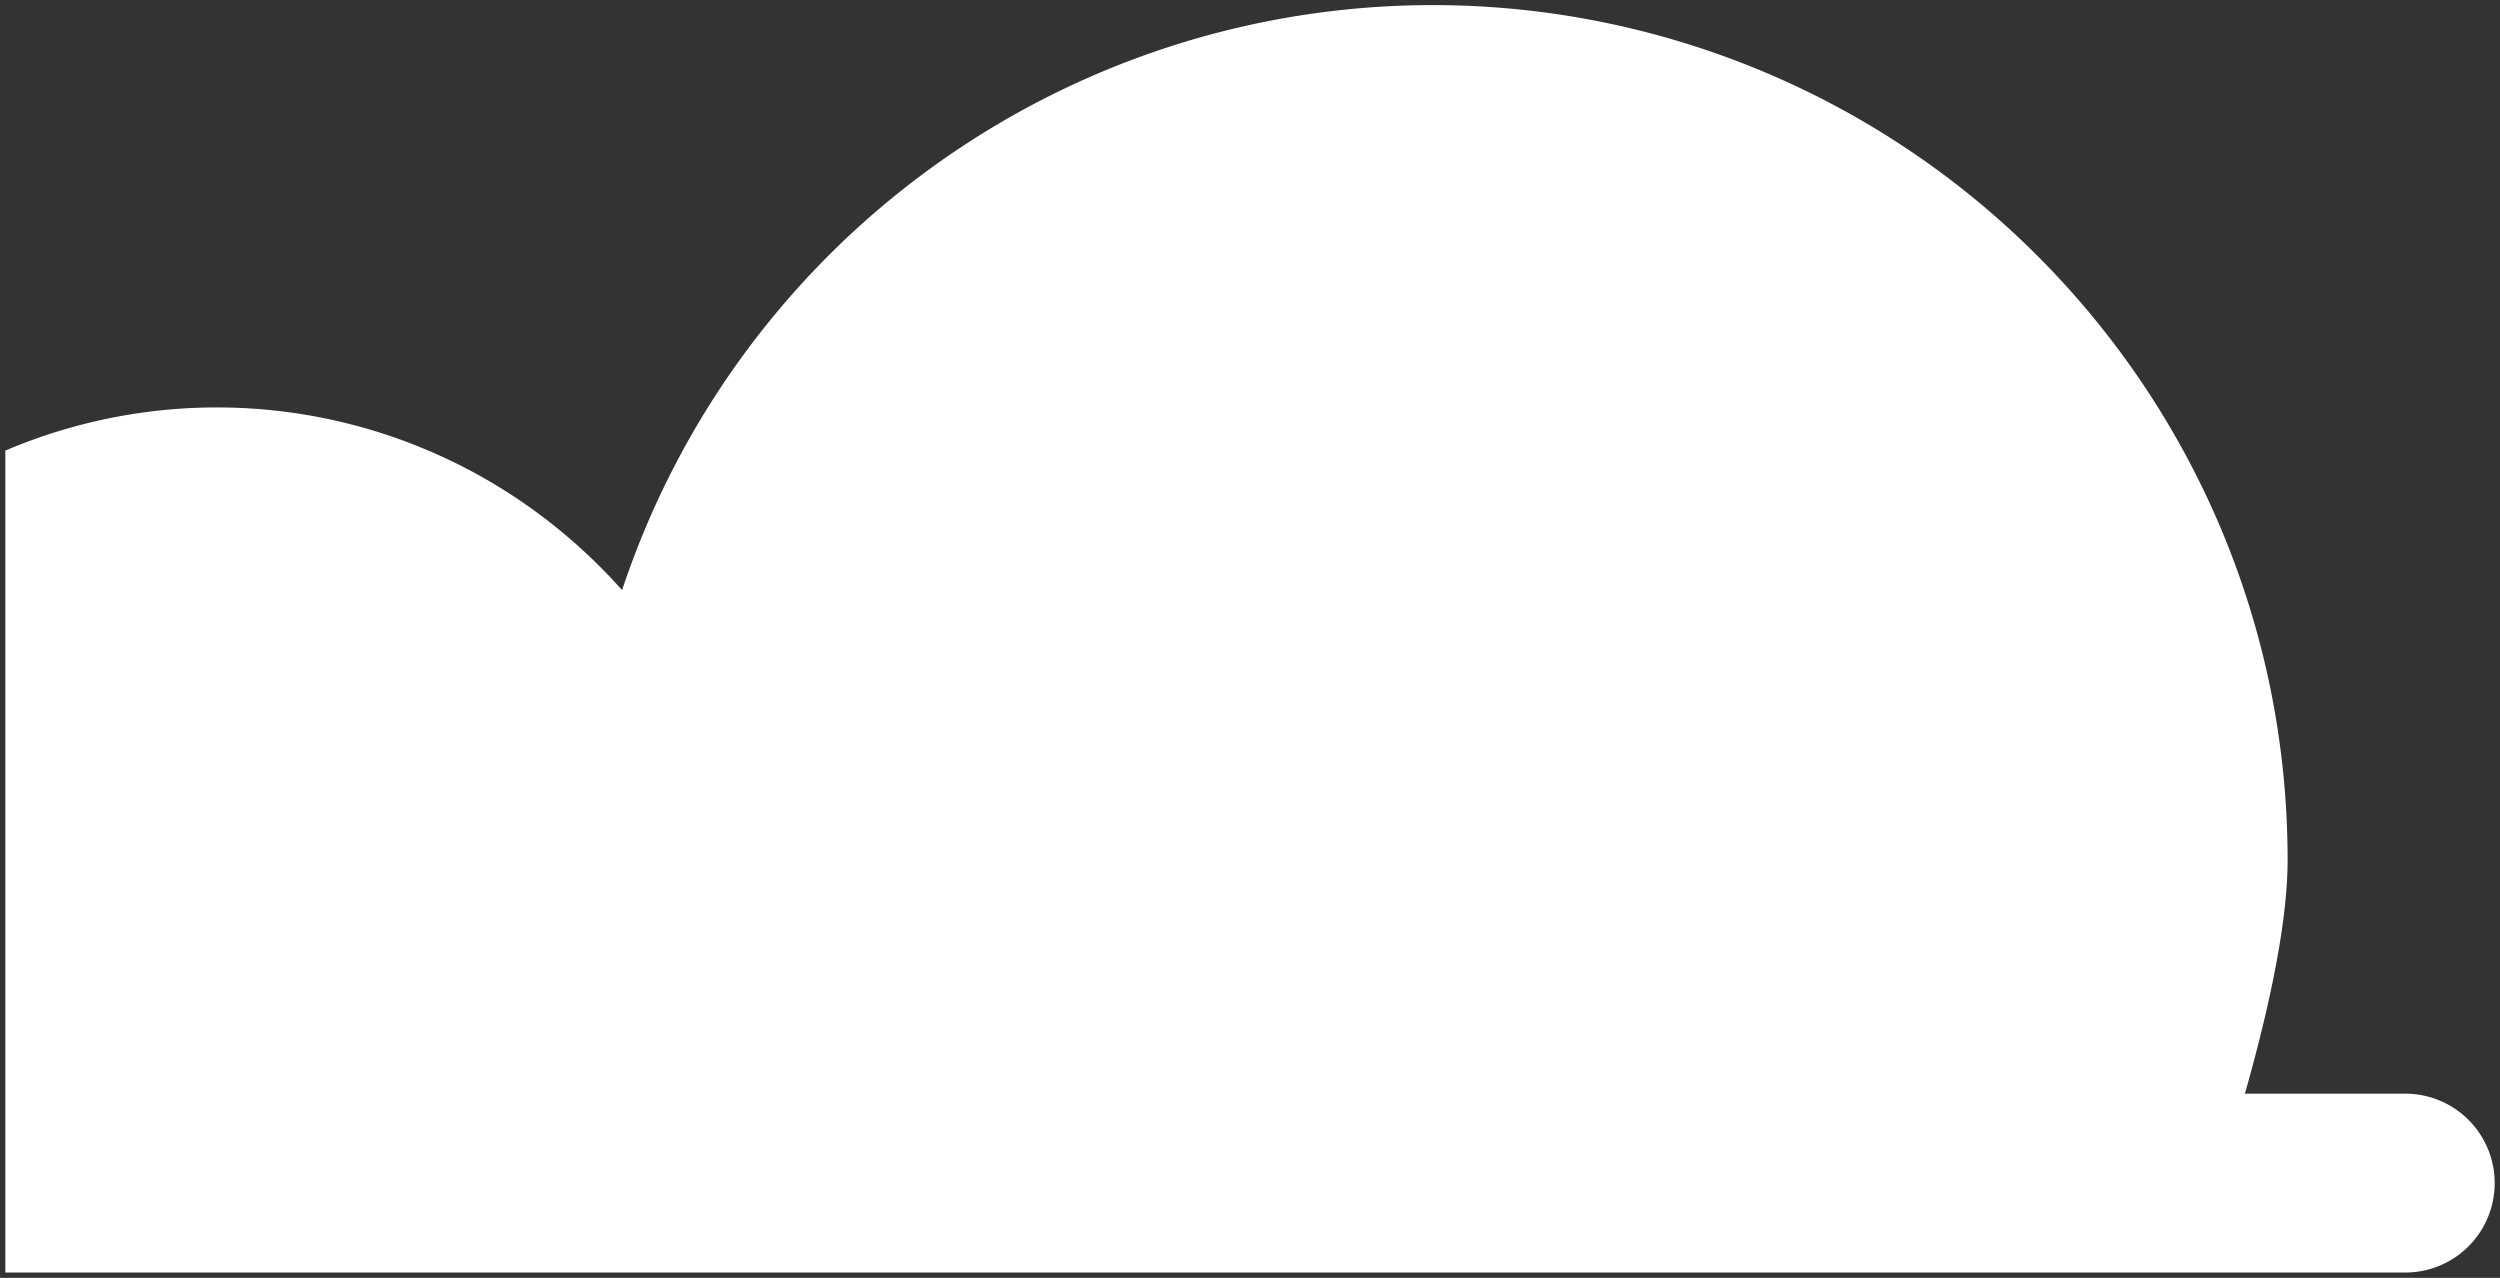 <svg xmlns="http://www.w3.org/2000/svg" width="234.801" height="120.02" viewBox="0 0 234.801 120.02"><rect x="0" y="0" width="234.801" height="120.02" fill="#333333" stroke="none"/><path d="M21617.9,22688.02h-225.4v-77.2a50.716,50.716,0,0,1,50.176,6,51.866,51.866,0,0,1,7.75,7.105,80.234,80.234,0,0,1,132.916-31.408,80.408,80.408,0,0,1,17.2,25.518,79.9,79.9,0,0,1,4.68,15.066,80.909,80.909,0,0,1,1.629,16.176c0,5.188-1.35,12.57-4.01,21.941h15.059a8.4,8.4,0,0,1,0,16.8Z" transform="translate(-21391.998 -22568.5)" fill="#fff" stroke="rgba(0,0,0,0)" stroke-miterlimit="10" stroke-width="1"/></svg>